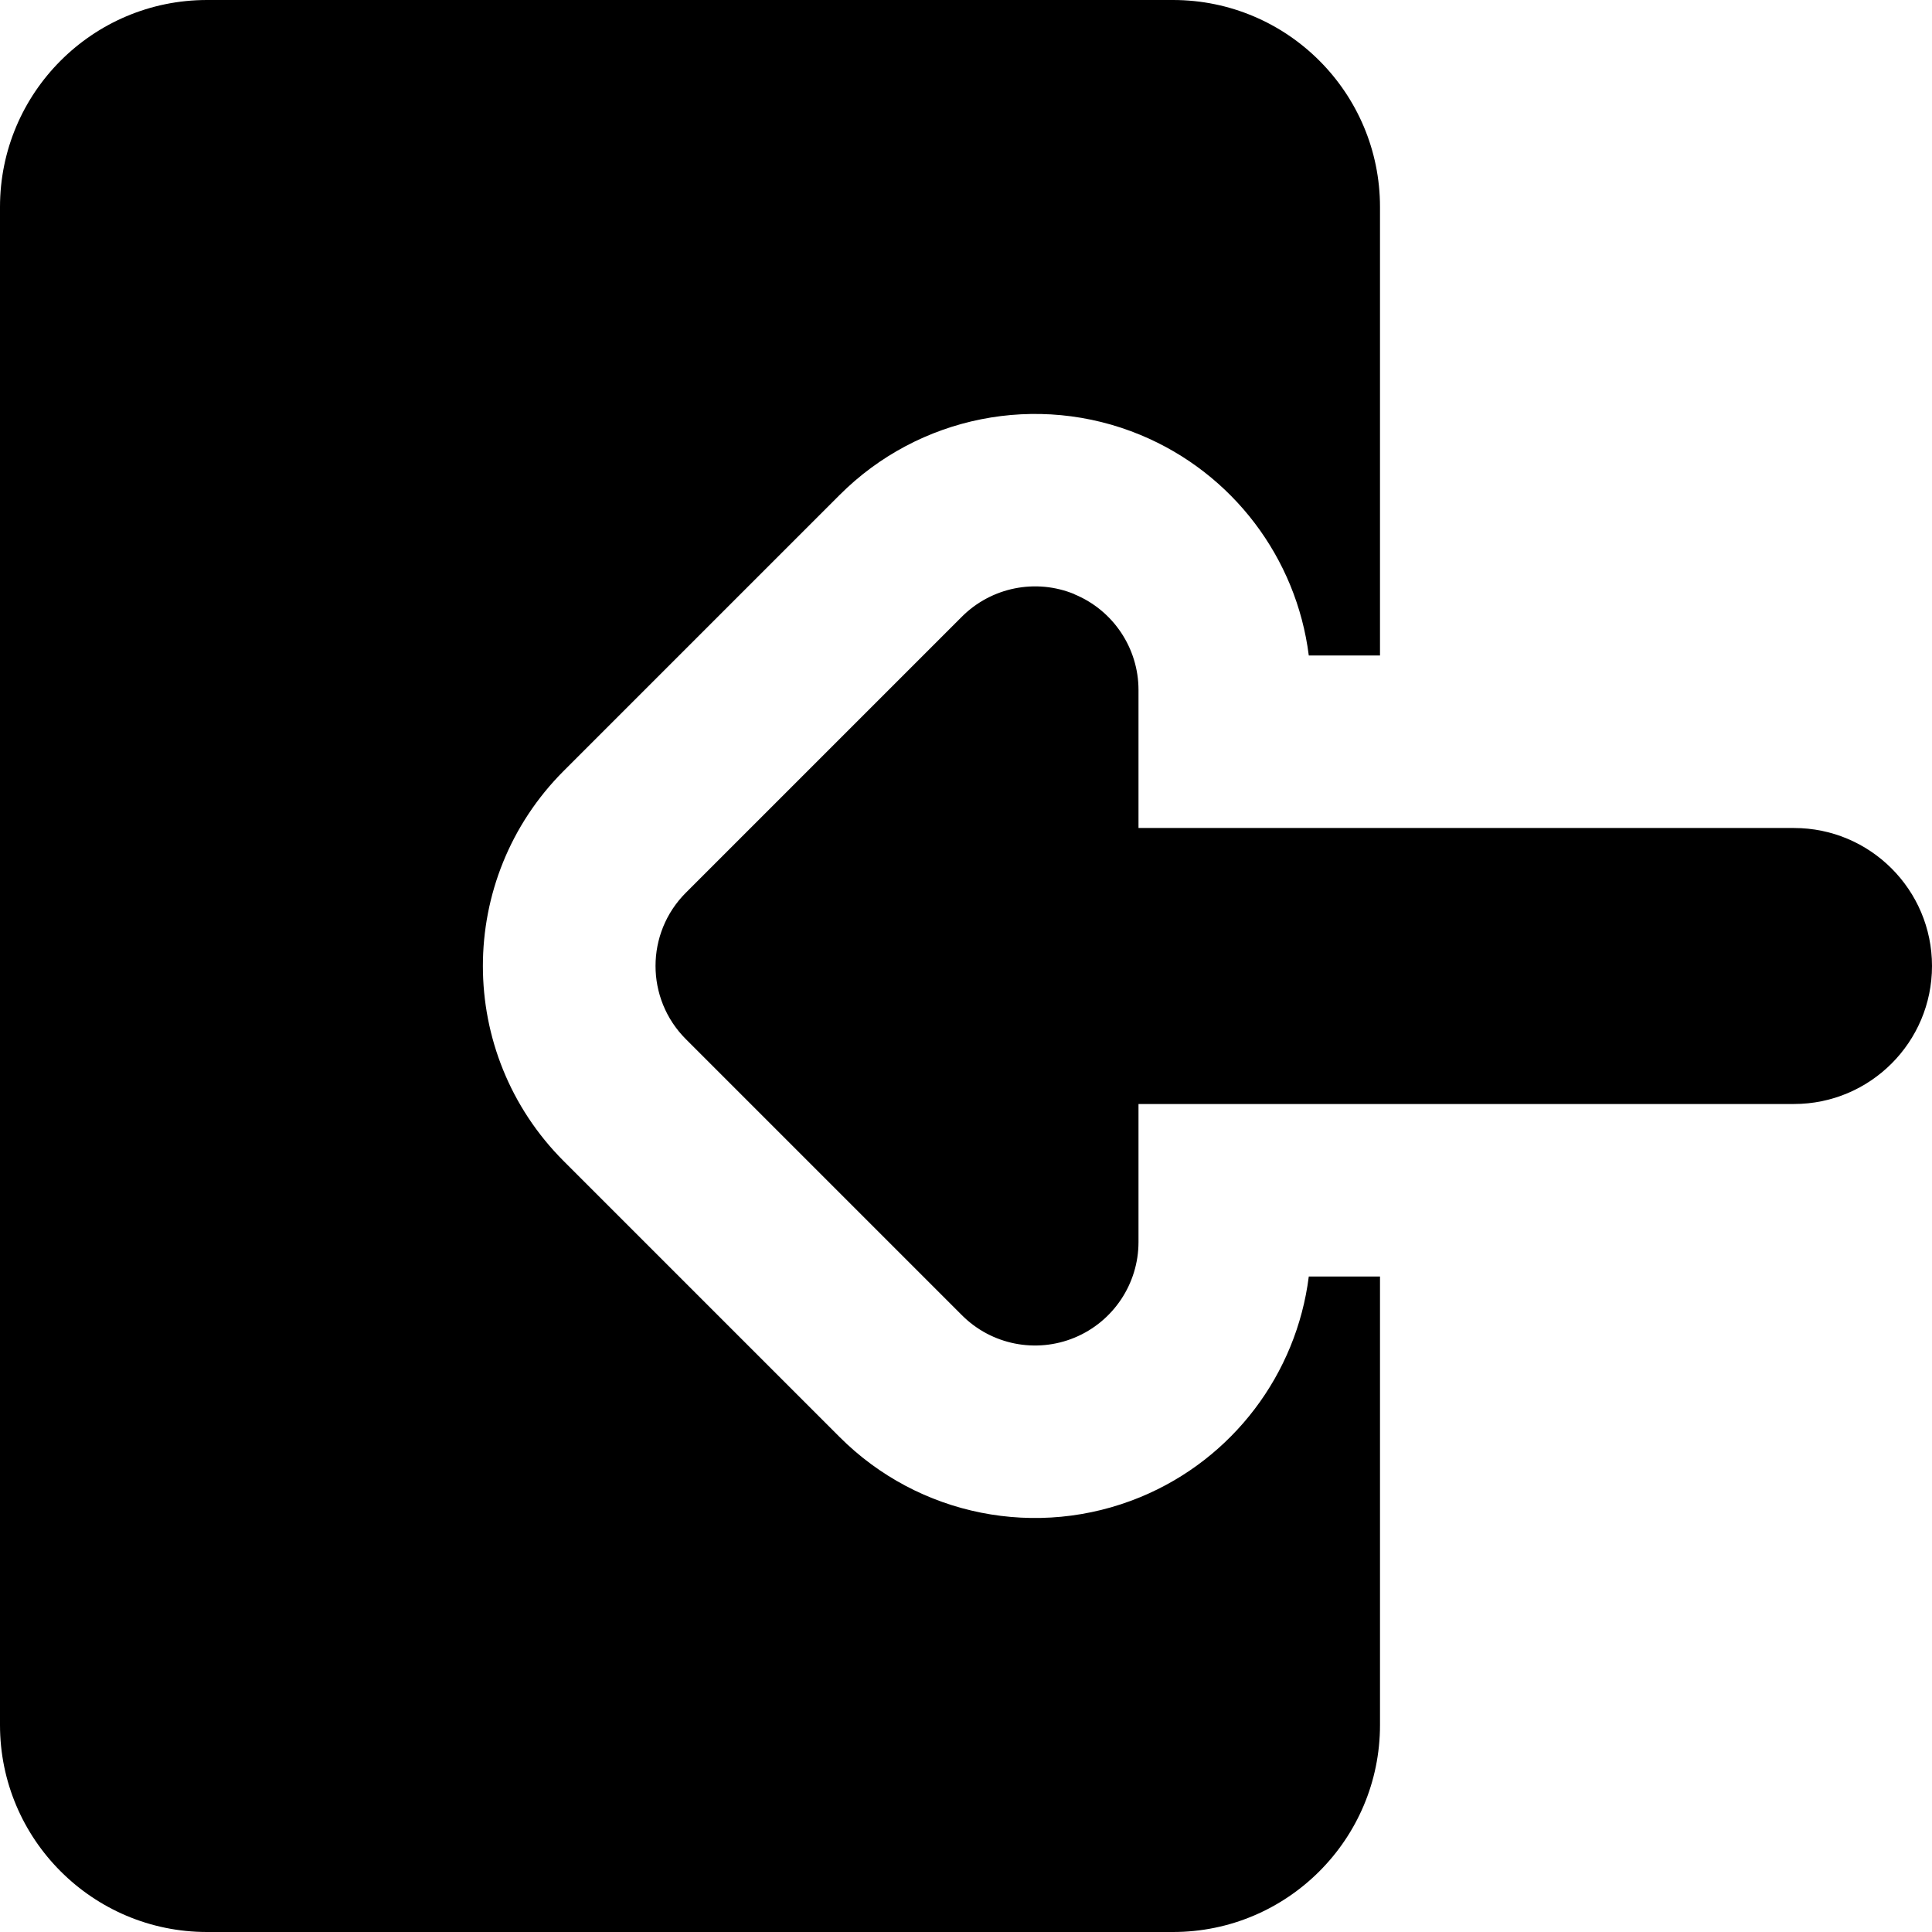 <svg xmlns="http://www.w3.org/2000/svg" fill="none" viewBox="0 0 14 14" id="Login-1--Streamline-Core"><desc>Login 1 Streamline Icon: https://streamlinehq.com</desc><g id="login-1--arrow-enter-frame-left-login-point-rectangle"><path id="Union" fill="#000000" fill-rule="evenodd" d="M0 1.5C0 0.672 0.672 0 1.5 0h7c0.828 0 1.5 0.672 1.5 1.5v3.25h-0.516c-0.089 -0.706 -0.55 -1.32 -1.219 -1.598 -0.747 -0.31 -1.608 -0.138 -2.18 0.434l-2 2c-0.781 0.781 -0.781 2.047 0 2.828l2 2c0.572 0.572 1.432 0.743 2.18 0.434 0.669 -0.277 1.13 -0.891 1.219 -1.598H10V12.5c0 0.828 -0.672 1.5 -1.5 1.5h-7C0.672 14 0 13.328 0 12.5v-11Zm7.787 2.807c0.28 0.116 0.463 0.39 0.463 0.693v1H13c0.552 0 1 0.448 1 1 0 0.552 -0.448 1 -1 1H8.25v1c0 0.303 -0.183 0.577 -0.463 0.693 -0.28 0.116 -0.603 0.052 -0.817 -0.163l-2 -2c-0.293 -0.293 -0.293 -0.768 0 -1.061l2 -2c0.214 -0.214 0.537 -0.279 0.817 -0.163Z" clip-rule="evenodd" stroke-width="1"></path></g></svg>